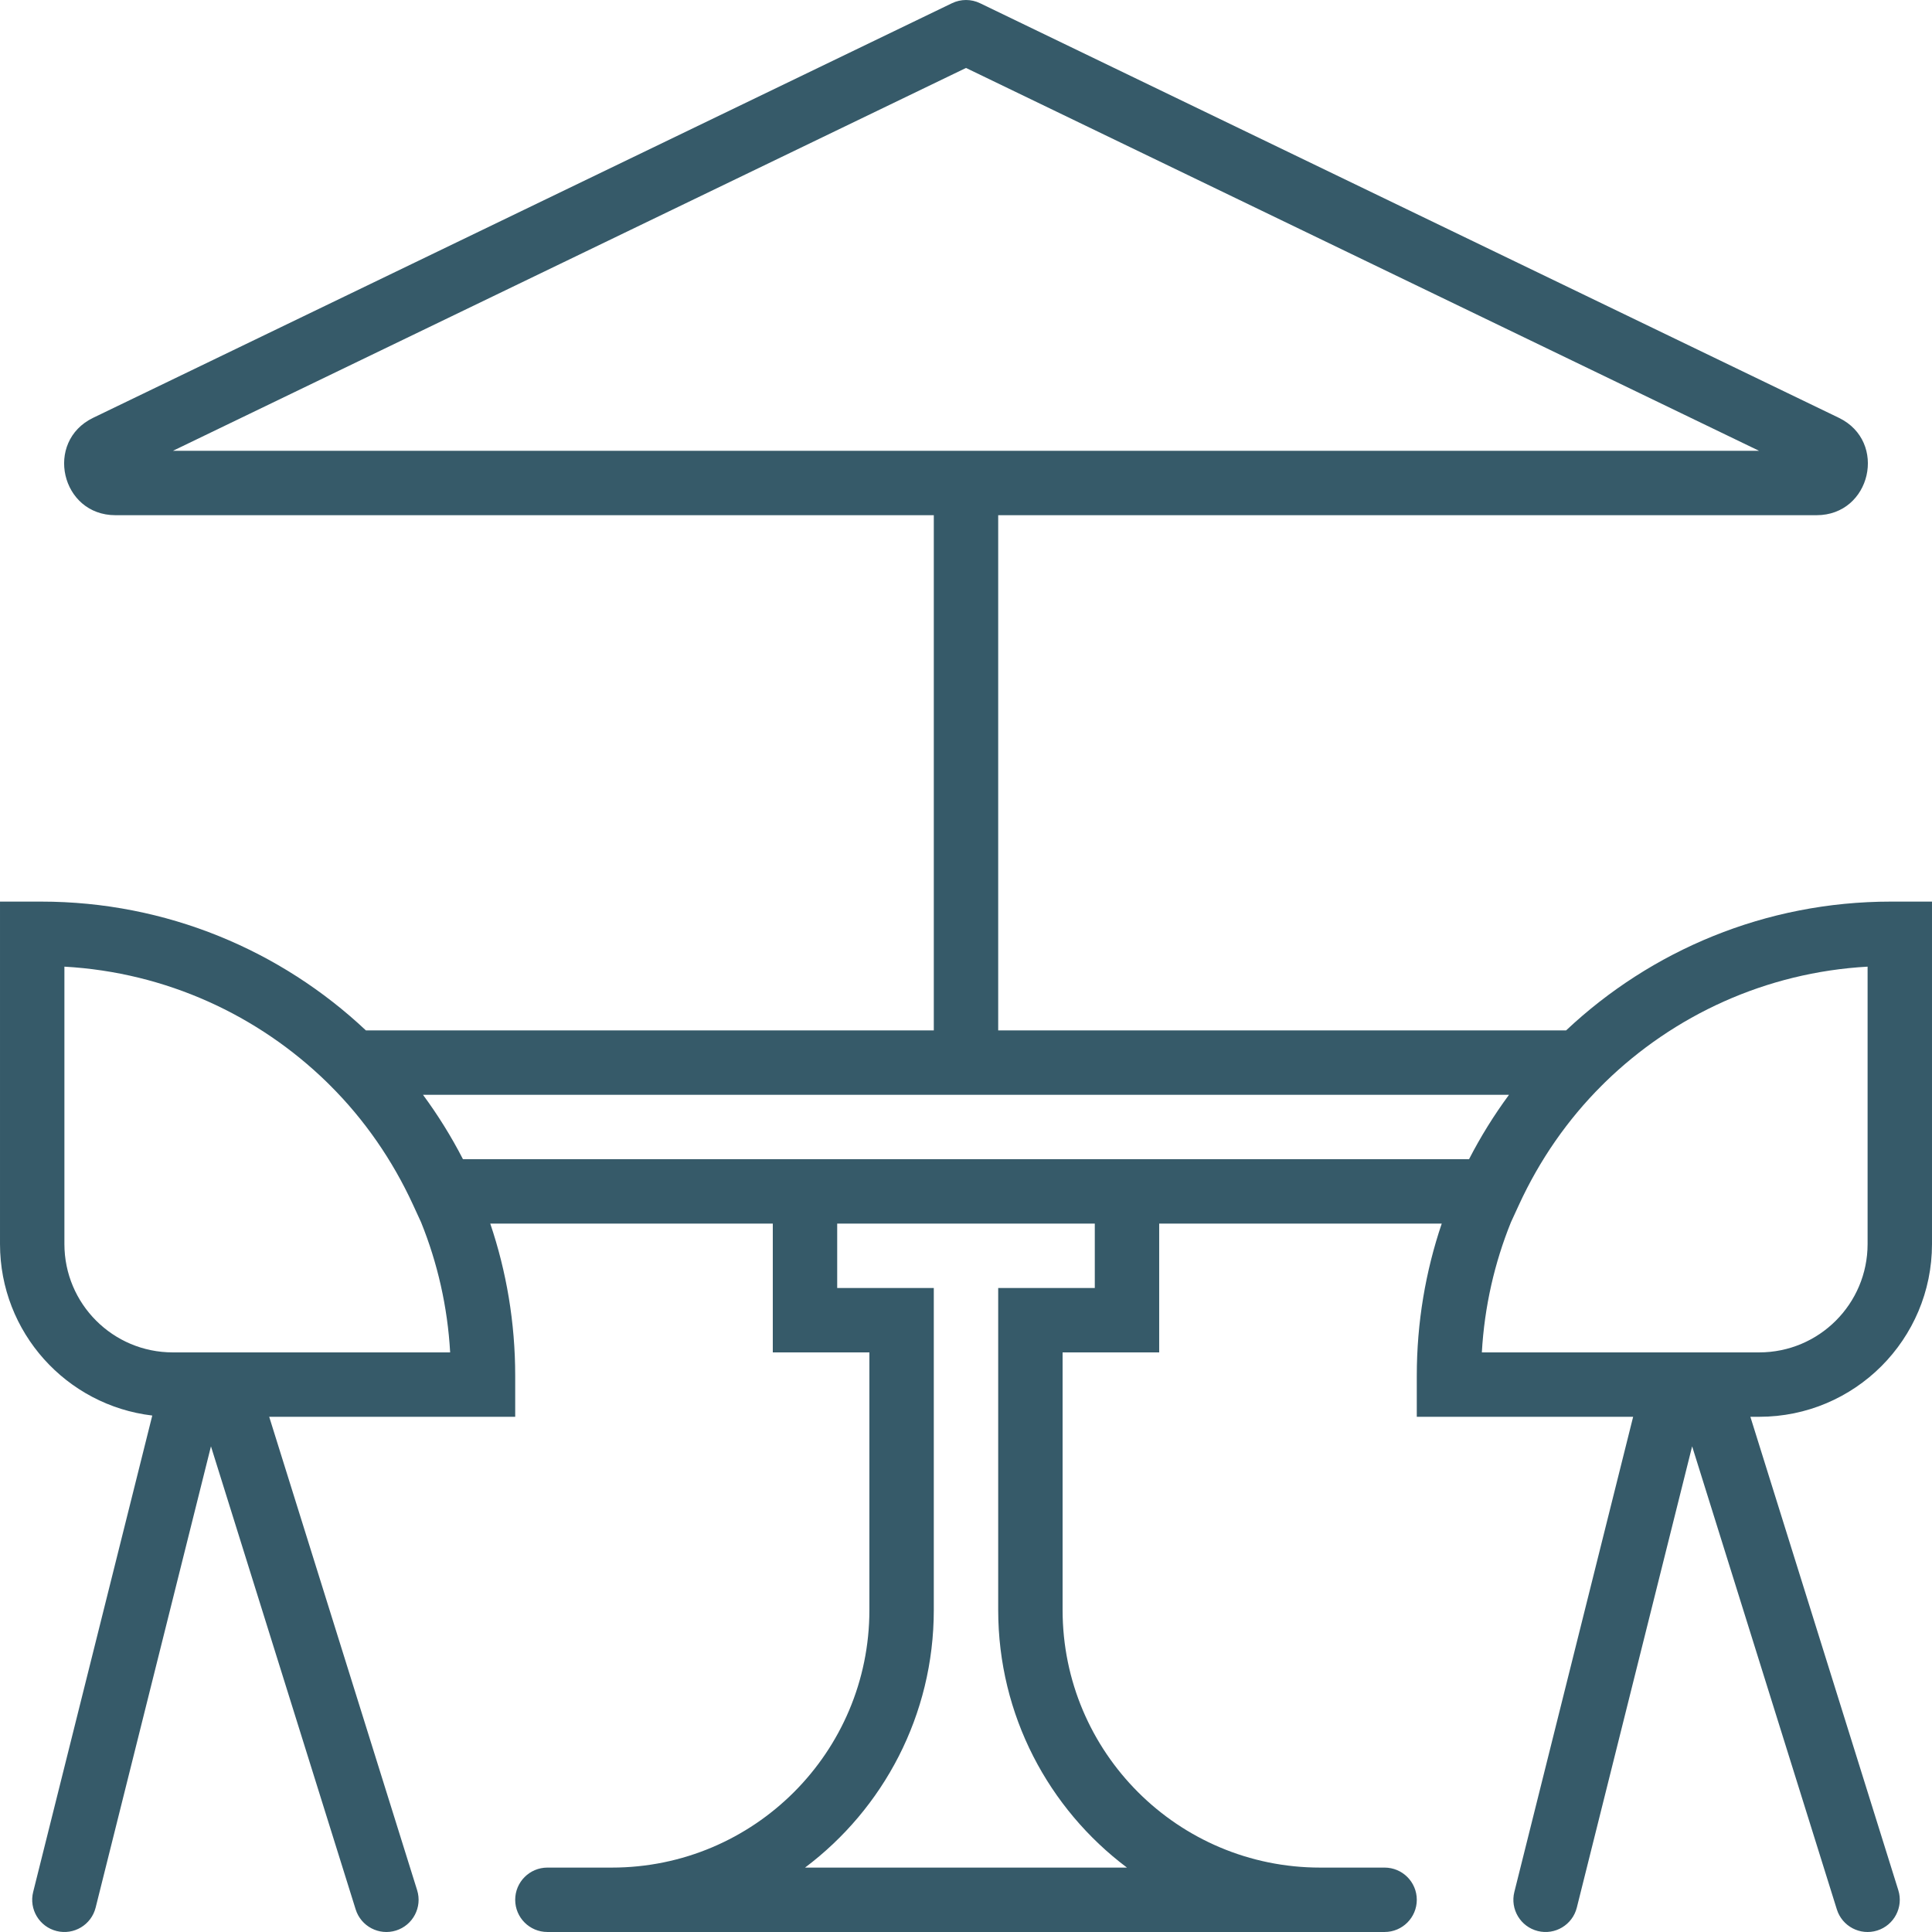 <svg xmlns="http://www.w3.org/2000/svg" xmlns:xlink="http://www.w3.org/1999/xlink" version="1.1" viewBox="0 0 512.002 512.002" xml:space="preserve"><g transform="translate(0 -1)"><g><path fill="#365a69" d="M512.001,330.677v-90.743H501.13c-33.319,0-63.604,12.971-86.094,34.133H264.534V137.533h216.879 c14.427,0,18.896-19.52,5.911-25.805L259.715,1.849c-2.344-1.131-5.076-1.131-7.42,0L24.686,111.724 c-12.993,6.29-8.524,25.81,5.903,25.81h216.879v136.533H96.966c-22.49-21.162-52.774-34.133-86.094-34.133H0.001v90.743 c0,23.452,17.629,42.768,40.354,45.458L8.789,502.397c-1.143,4.572,1.637,9.205,6.209,10.348 c4.572,1.143,9.205-1.637,10.348-6.209l30.561-122.242l38.349,122.718c1.406,4.498,6.192,7.005,10.69,5.6 c4.498-1.406,7.005-6.192,5.6-10.69L71.341,376.467h65.193v-10.871c0-14.107-2.324-27.67-6.611-40.329h74.877V359.4h25.6v68.267 c0,37.706-30.56,68.267-68.267,68.267h-17.067c-4.713,0-8.533,3.821-8.533,8.533s3.82,8.533,8.533,8.533h17.067h187.733h17.067 c4.713,0,8.533-3.821,8.533-8.533s-3.82-8.533-8.533-8.533h-17.067c-37.706,0-68.267-30.56-68.267-68.267V359.4h25.6v-34.133 h74.877c-4.286,12.658-6.611,26.222-6.611,40.329v10.871h57.337l-31.483,125.93c-1.143,4.572,1.637,9.205,6.209,10.348 c4.572,1.143,9.205-1.637,10.348-6.209l30.561-122.242l38.349,122.718c1.406,4.498,6.192,7.005,10.69,5.6 c4.498-1.406,7.005-6.192,5.6-10.69l-39.205-125.455h2.336C491.501,376.467,512.001,355.969,512.001,330.677z M256.005,19.009 L466.17,120.467H45.833L256.005,19.009z M59.773,359.4c-0.03,0-0.061,0-0.091,0H45.791c-15.864,0-28.723-12.857-28.723-28.723 v-73.503c27.002,1.518,51.363,12.905,69.546,30.606l0.871,0.867c9.066,9.026,16.509,19.752,21.982,31.652l2.122,4.614 c4.346,10.749,7.023,22.351,7.706,34.487H59.773z M290.134,342.333h-25.6v85.333c0,27.916,13.401,52.699,34.122,68.267h-85.311 c20.721-15.568,34.122-40.351,34.122-68.267v-85.333h-25.6v-17.067h68.267V342.333z M307.201,308.2h-102.4h-82.112 c-3.078-5.985-6.627-11.688-10.59-17.067h287.804c-3.963,5.379-7.512,11.081-10.59,17.067H307.201z M400.414,324.912l2.121-4.613 c5.473-11.9,12.917-22.626,21.982-31.652l0.868-0.864c18.183-17.703,42.545-29.091,69.549-30.61v73.503 c0,15.866-12.859,28.723-28.723,28.723h-13.905c-0.03,0-0.061,0-0.091,0h-59.507C393.391,347.263,396.068,335.661,400.414,324.912 z" /></g></g></svg>